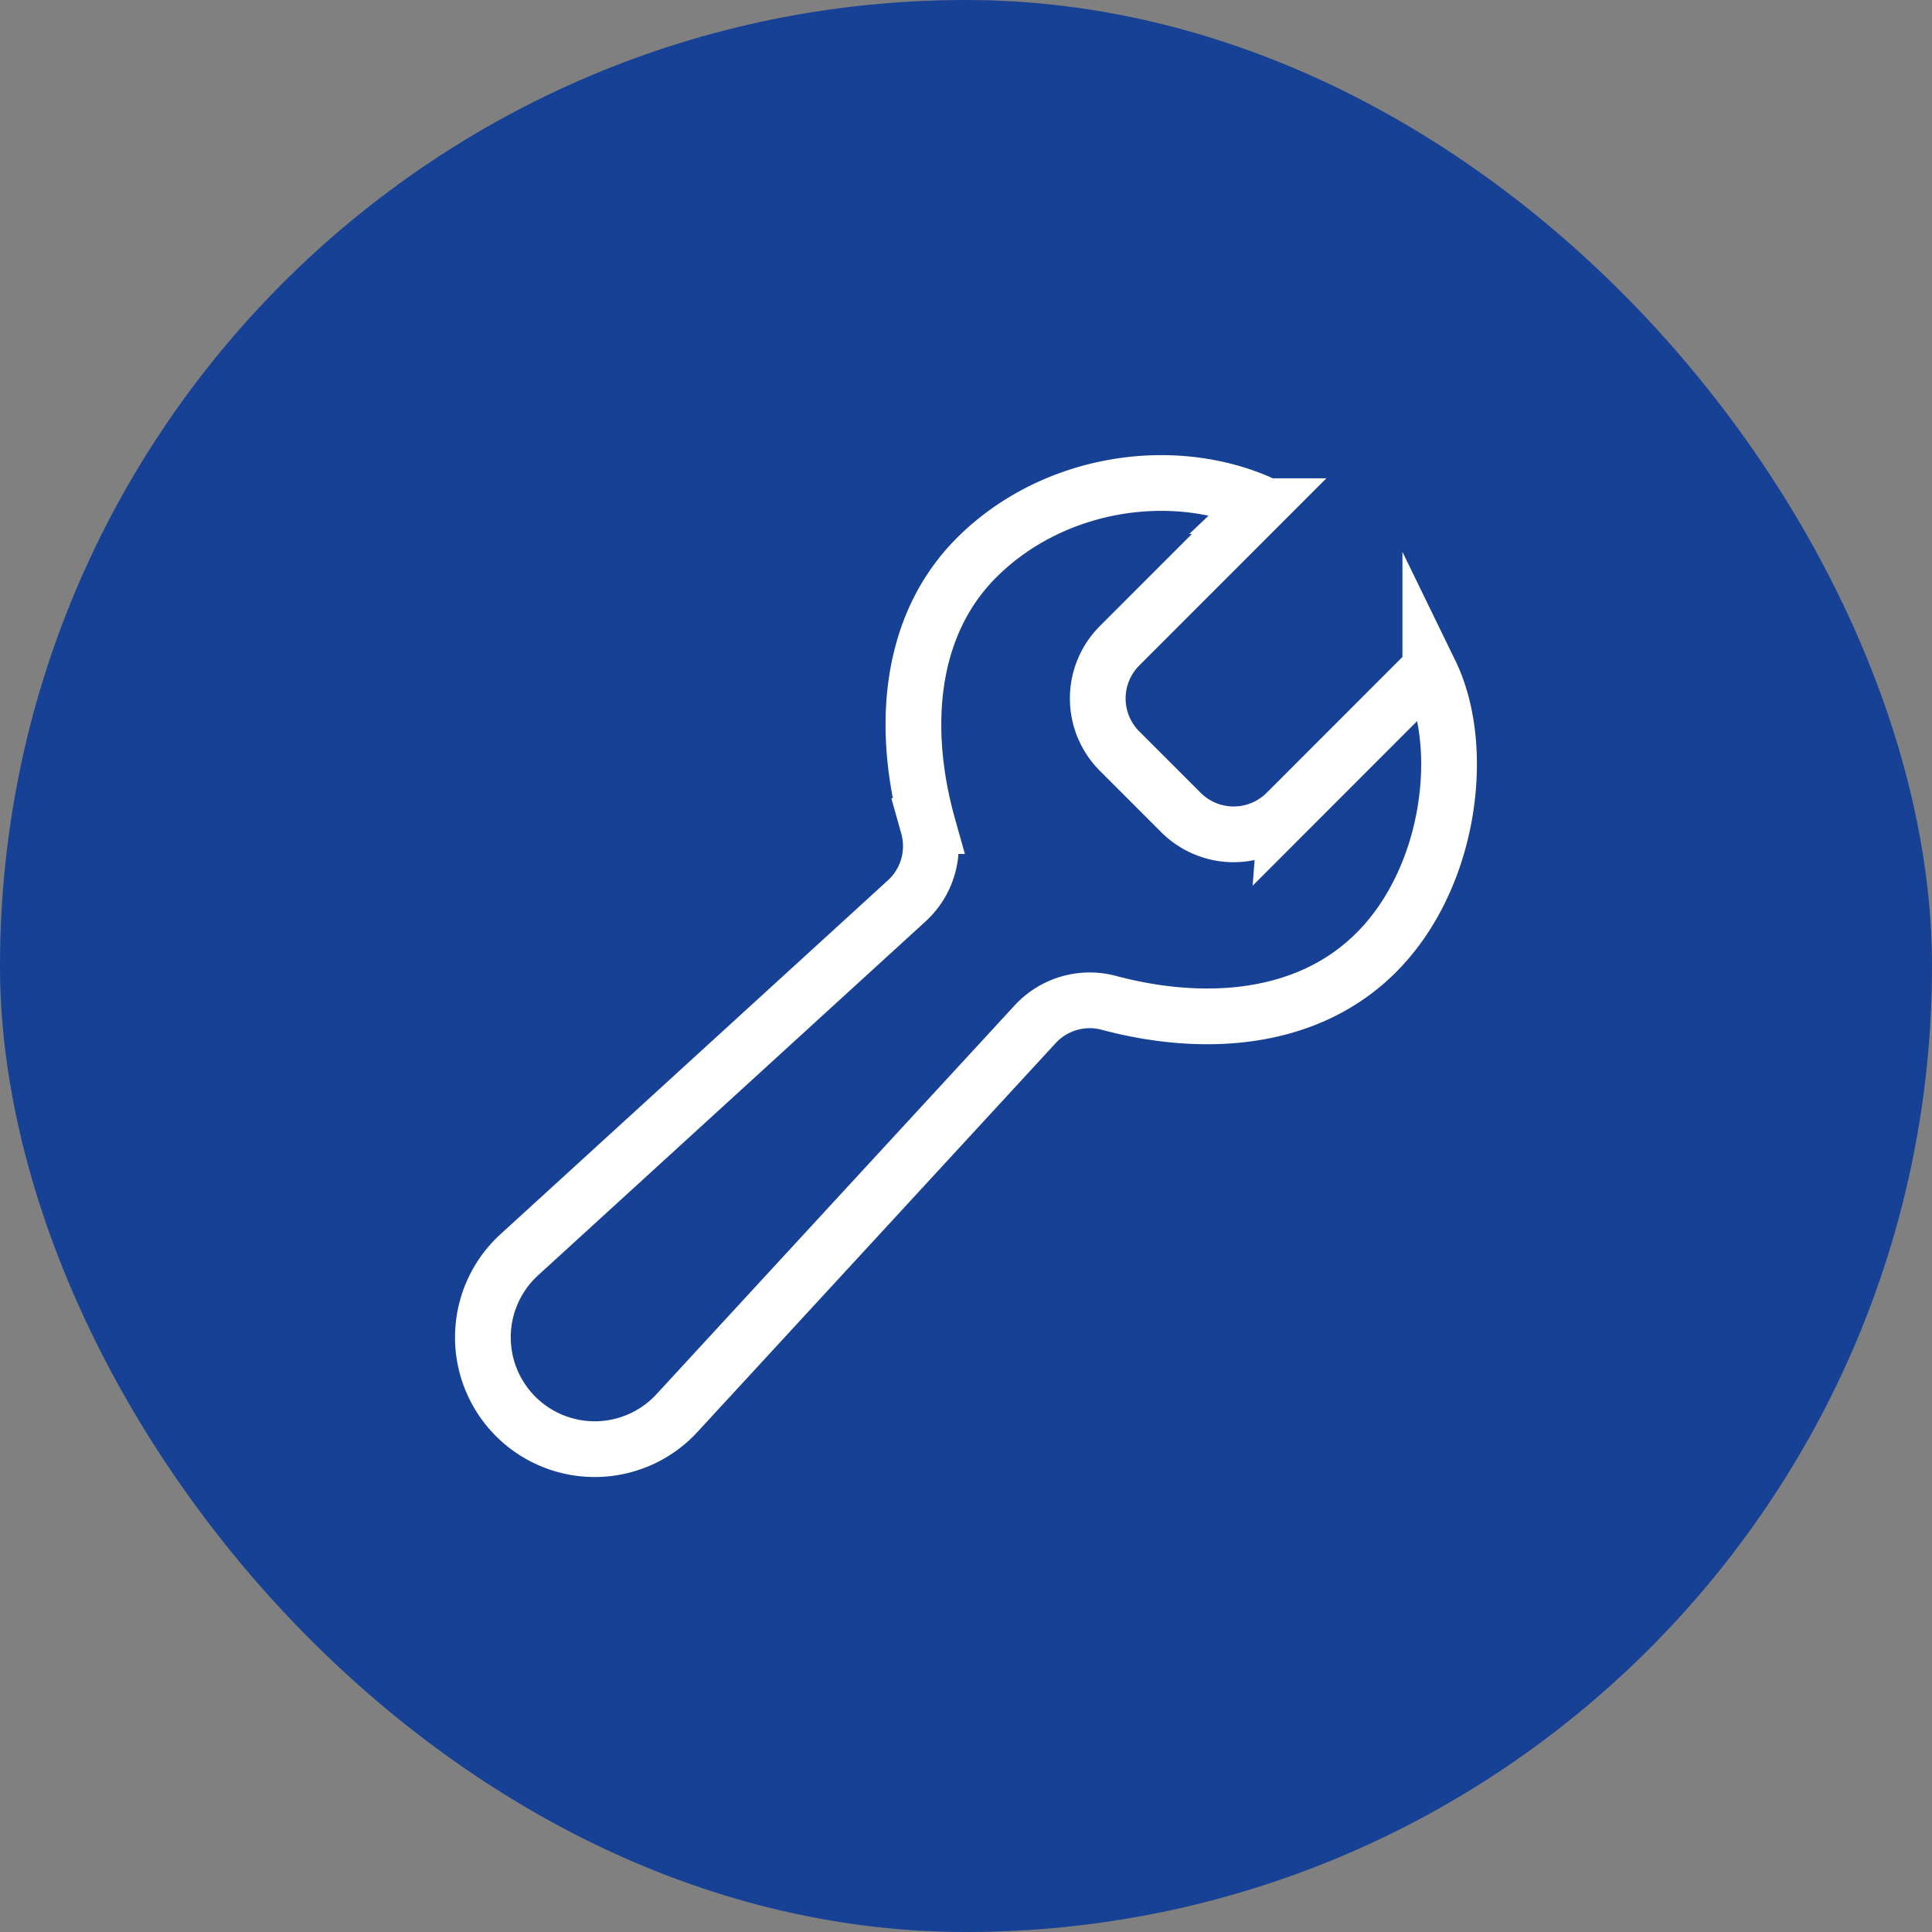 <svg width="52" height="52" fill="none" xmlns="http://www.w3.org/2000/svg"><rect width="100%" height="100%" fill="#808080" stroke="none"/><rect width="52" height="52" rx="26" fill="#174195"/><path d="M34.618 21.873a2.006 2.006 0 01-2.828 0l-1.66-1.66a2.006 2.006 0 010-2.829l3.759-3.76a.062.062 0 00.018-.057.062.062 0 00-.037-.046c-2.426-1.04-5.572-.51-7.57 1.473-1.91 1.897-2.02 4.75-1.32 7.24a1.995 1.995 0 01-.566 2.005l-10.412 9.51a3.01 3.01 0 104.25 4.25l9.616-10.438a1.996 1.996 0 011.975-.57c2.471.661 5.284.537 7.17-1.325 2.03-2 2.469-5.535 1.484-7.558a.062.062 0 00-.075-.032.063.063 0 00-.025.016l-3.779 3.782z" stroke="#fff" stroke-width="1.5" stroke-miterlimit="10" stroke-linecap="round"/></svg>